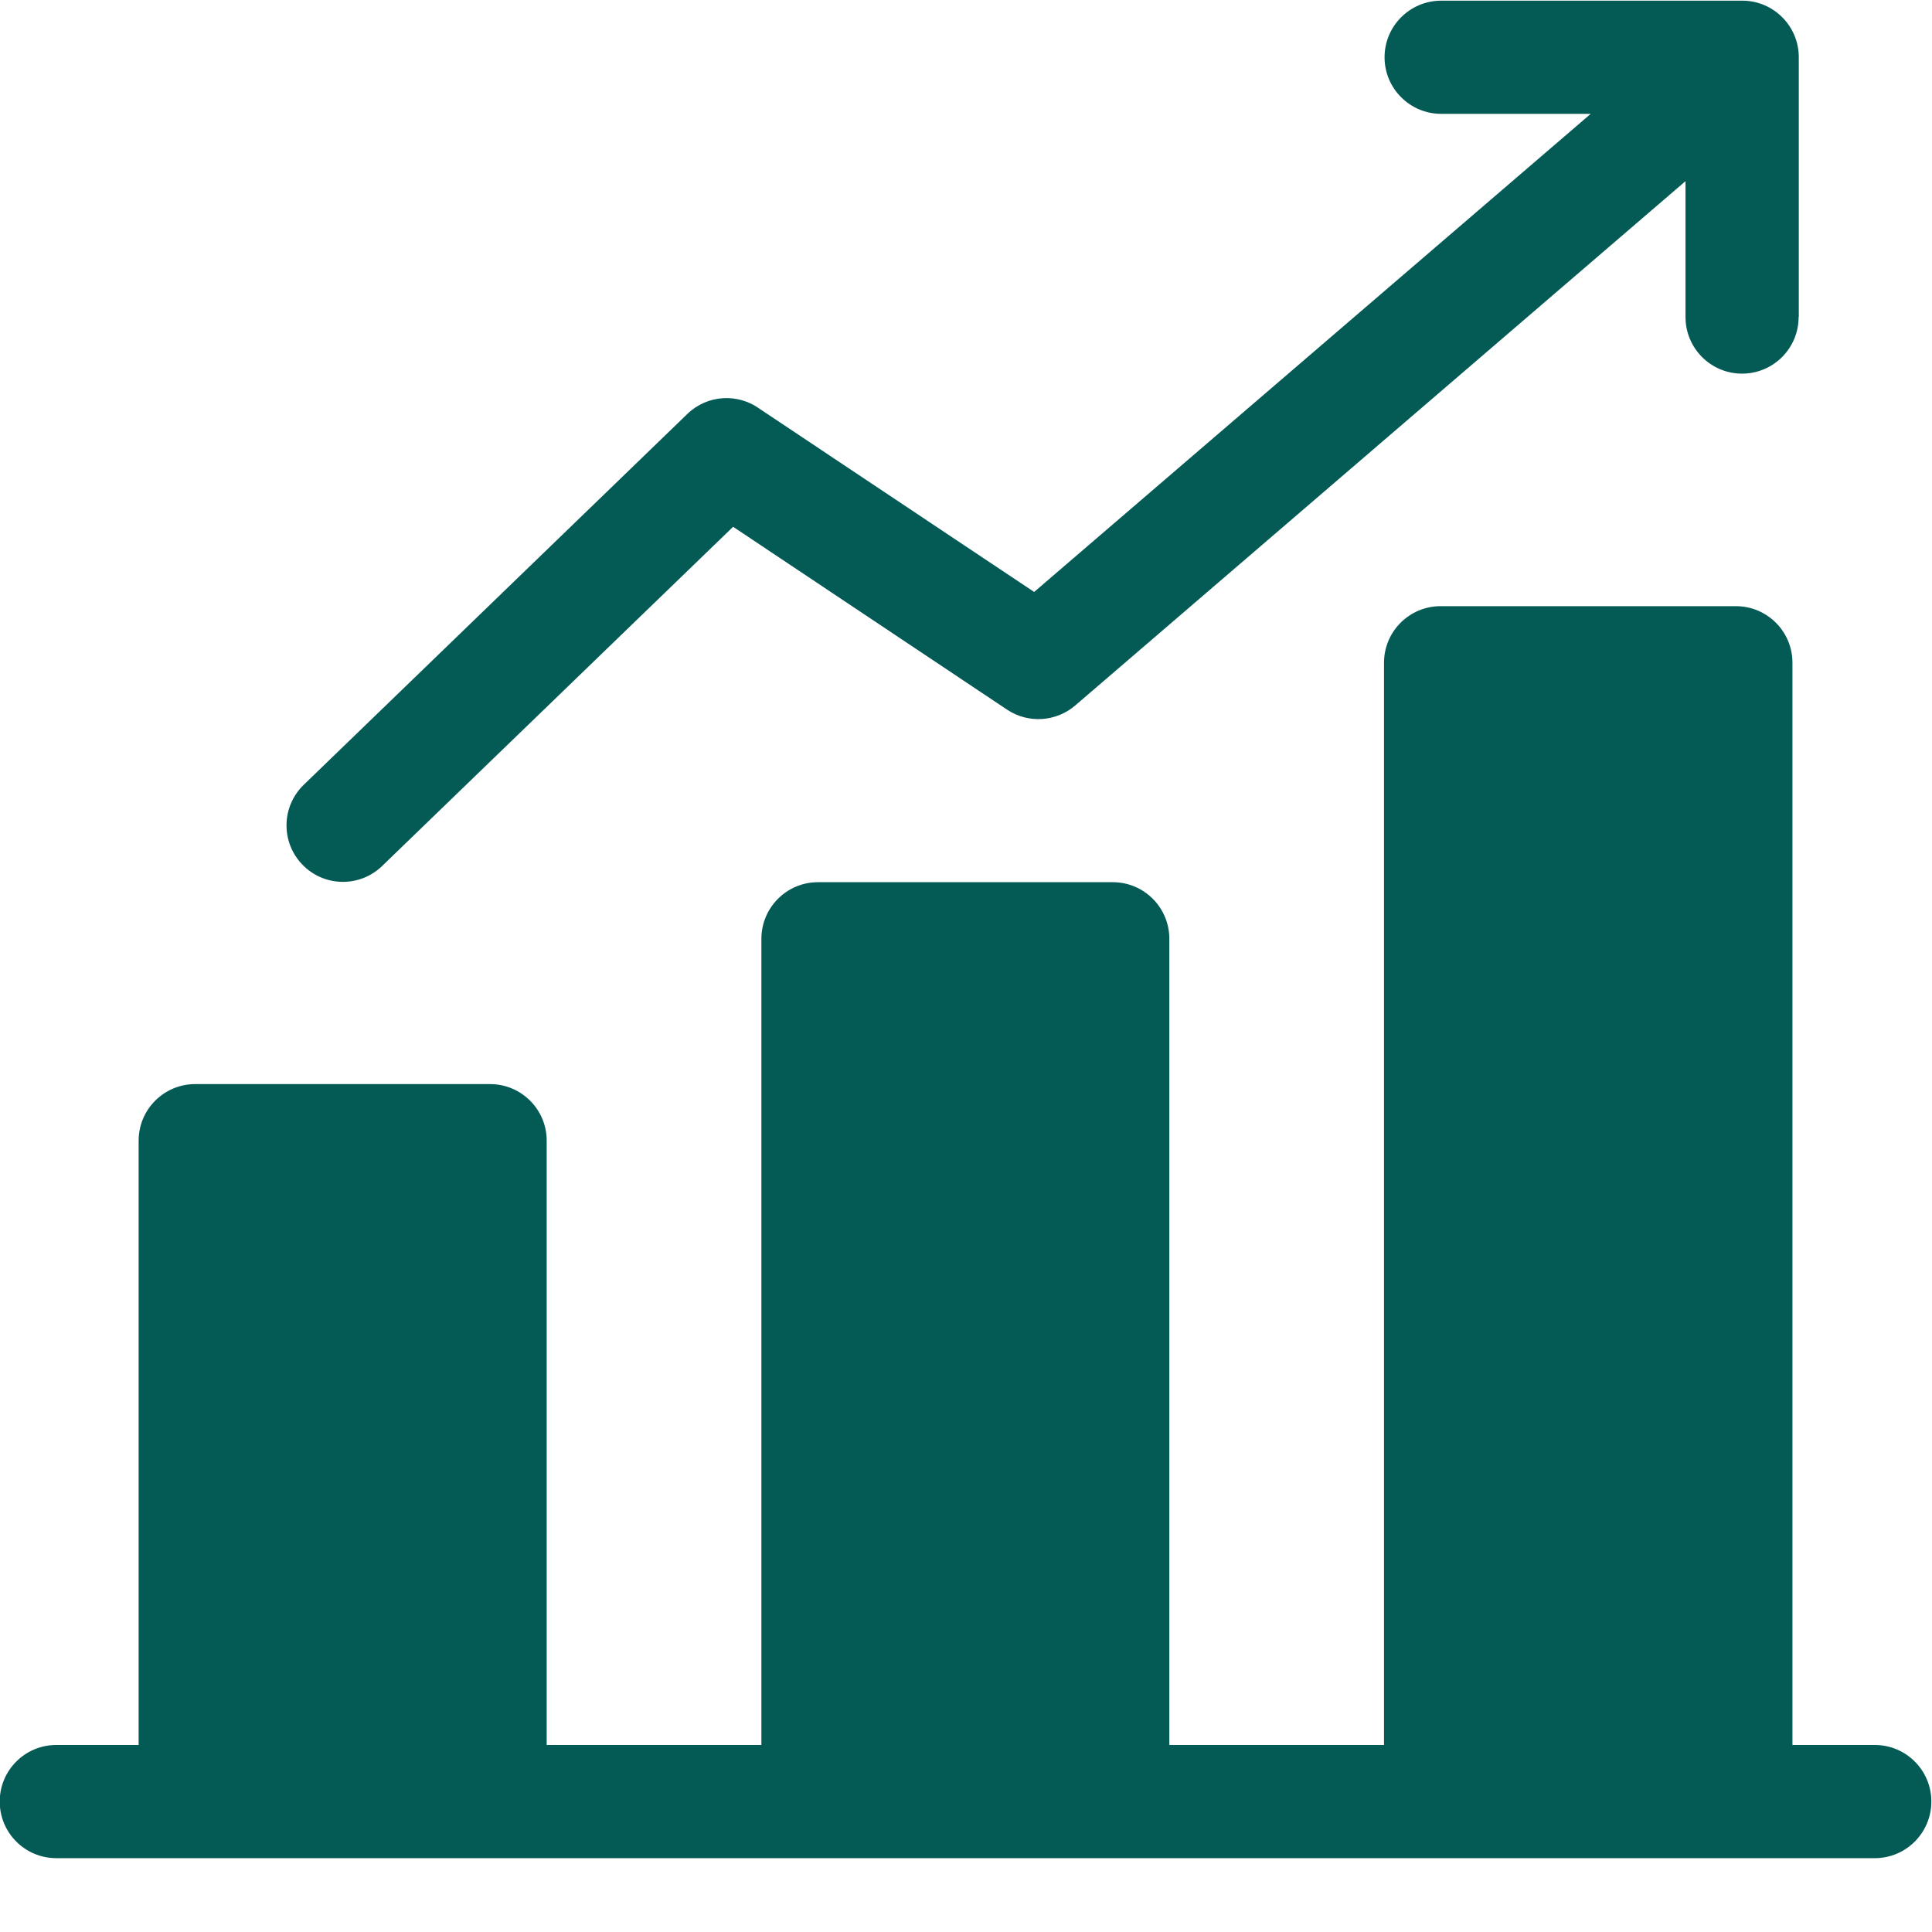 <svg xmlns="http://www.w3.org/2000/svg" xmlns:xlink="http://www.w3.org/1999/xlink" width="500" zoomAndPan="magnify" viewBox="0 0 375 375" height="500" preserveAspectRatio="xMidYMid meet" version="1.0"><defs><clipPath id="37f1e75fd1"><path d="M 0 0 L 375 0 L 375 360.75 L 0 360.75 Z M 0 0 " clip-rule="nonzero"/></clipPath></defs><g clip-path="url(#37f1e75fd1)"><path fill="#045b56" d="M 279.703 117.656 L 336.938 117.656 C 343.004 117.656 347.914 122.582 347.914 128.633 L 347.914 338.699 L 363.902 338.699 C 369.969 338.699 374.875 343.625 374.875 349.676 C 374.875 355.746 369.953 360.668 363.902 360.668 L 10.922 360.668 C 4.855 360.668 -0.055 355.746 -0.055 349.676 C -0.055 343.609 4.871 338.699 10.922 338.699 L 26.91 338.699 L 26.91 221.398 C 26.91 215.332 31.836 210.422 37.887 210.422 L 95.121 210.422 C 101.191 210.422 106.113 215.348 106.113 221.398 L 106.113 338.699 L 147.785 338.699 L 147.785 182.227 C 147.785 176.16 152.707 171.234 158.758 171.234 L 215.996 171.234 C 222.062 171.234 226.969 176.16 226.969 182.227 L 226.969 338.699 L 268.637 338.699 L 268.637 128.633 C 268.637 122.566 273.562 117.656 279.633 117.656 Z M 349.109 61.547 C 349.109 67.617 344.184 72.523 338.133 72.523 C 332.066 72.523 327.156 67.598 327.156 61.547 L 327.156 35.164 L 208.676 136.953 C 205.035 140.066 199.637 140.523 195.449 137.727 L 142.297 102.25 L 74.156 168.105 C 69.793 172.309 62.863 172.168 58.676 167.805 C 54.473 163.441 54.613 156.512 58.977 152.309 L 133.43 80.332 C 137.316 76.586 143.246 76.289 147.469 79.367 L 200.727 114.898 L 308.758 22.098 L 279.738 22.098 C 273.668 22.098 268.742 17.172 268.742 11.121 C 268.742 5.051 273.668 0.129 279.738 0.129 L 338.168 0.129 C 344.238 0.129 349.145 5.051 349.145 11.121 L 349.145 61.547 Z M 349.109 61.547 " fill-opacity="1" fill-rule="evenodd"/></g></svg>